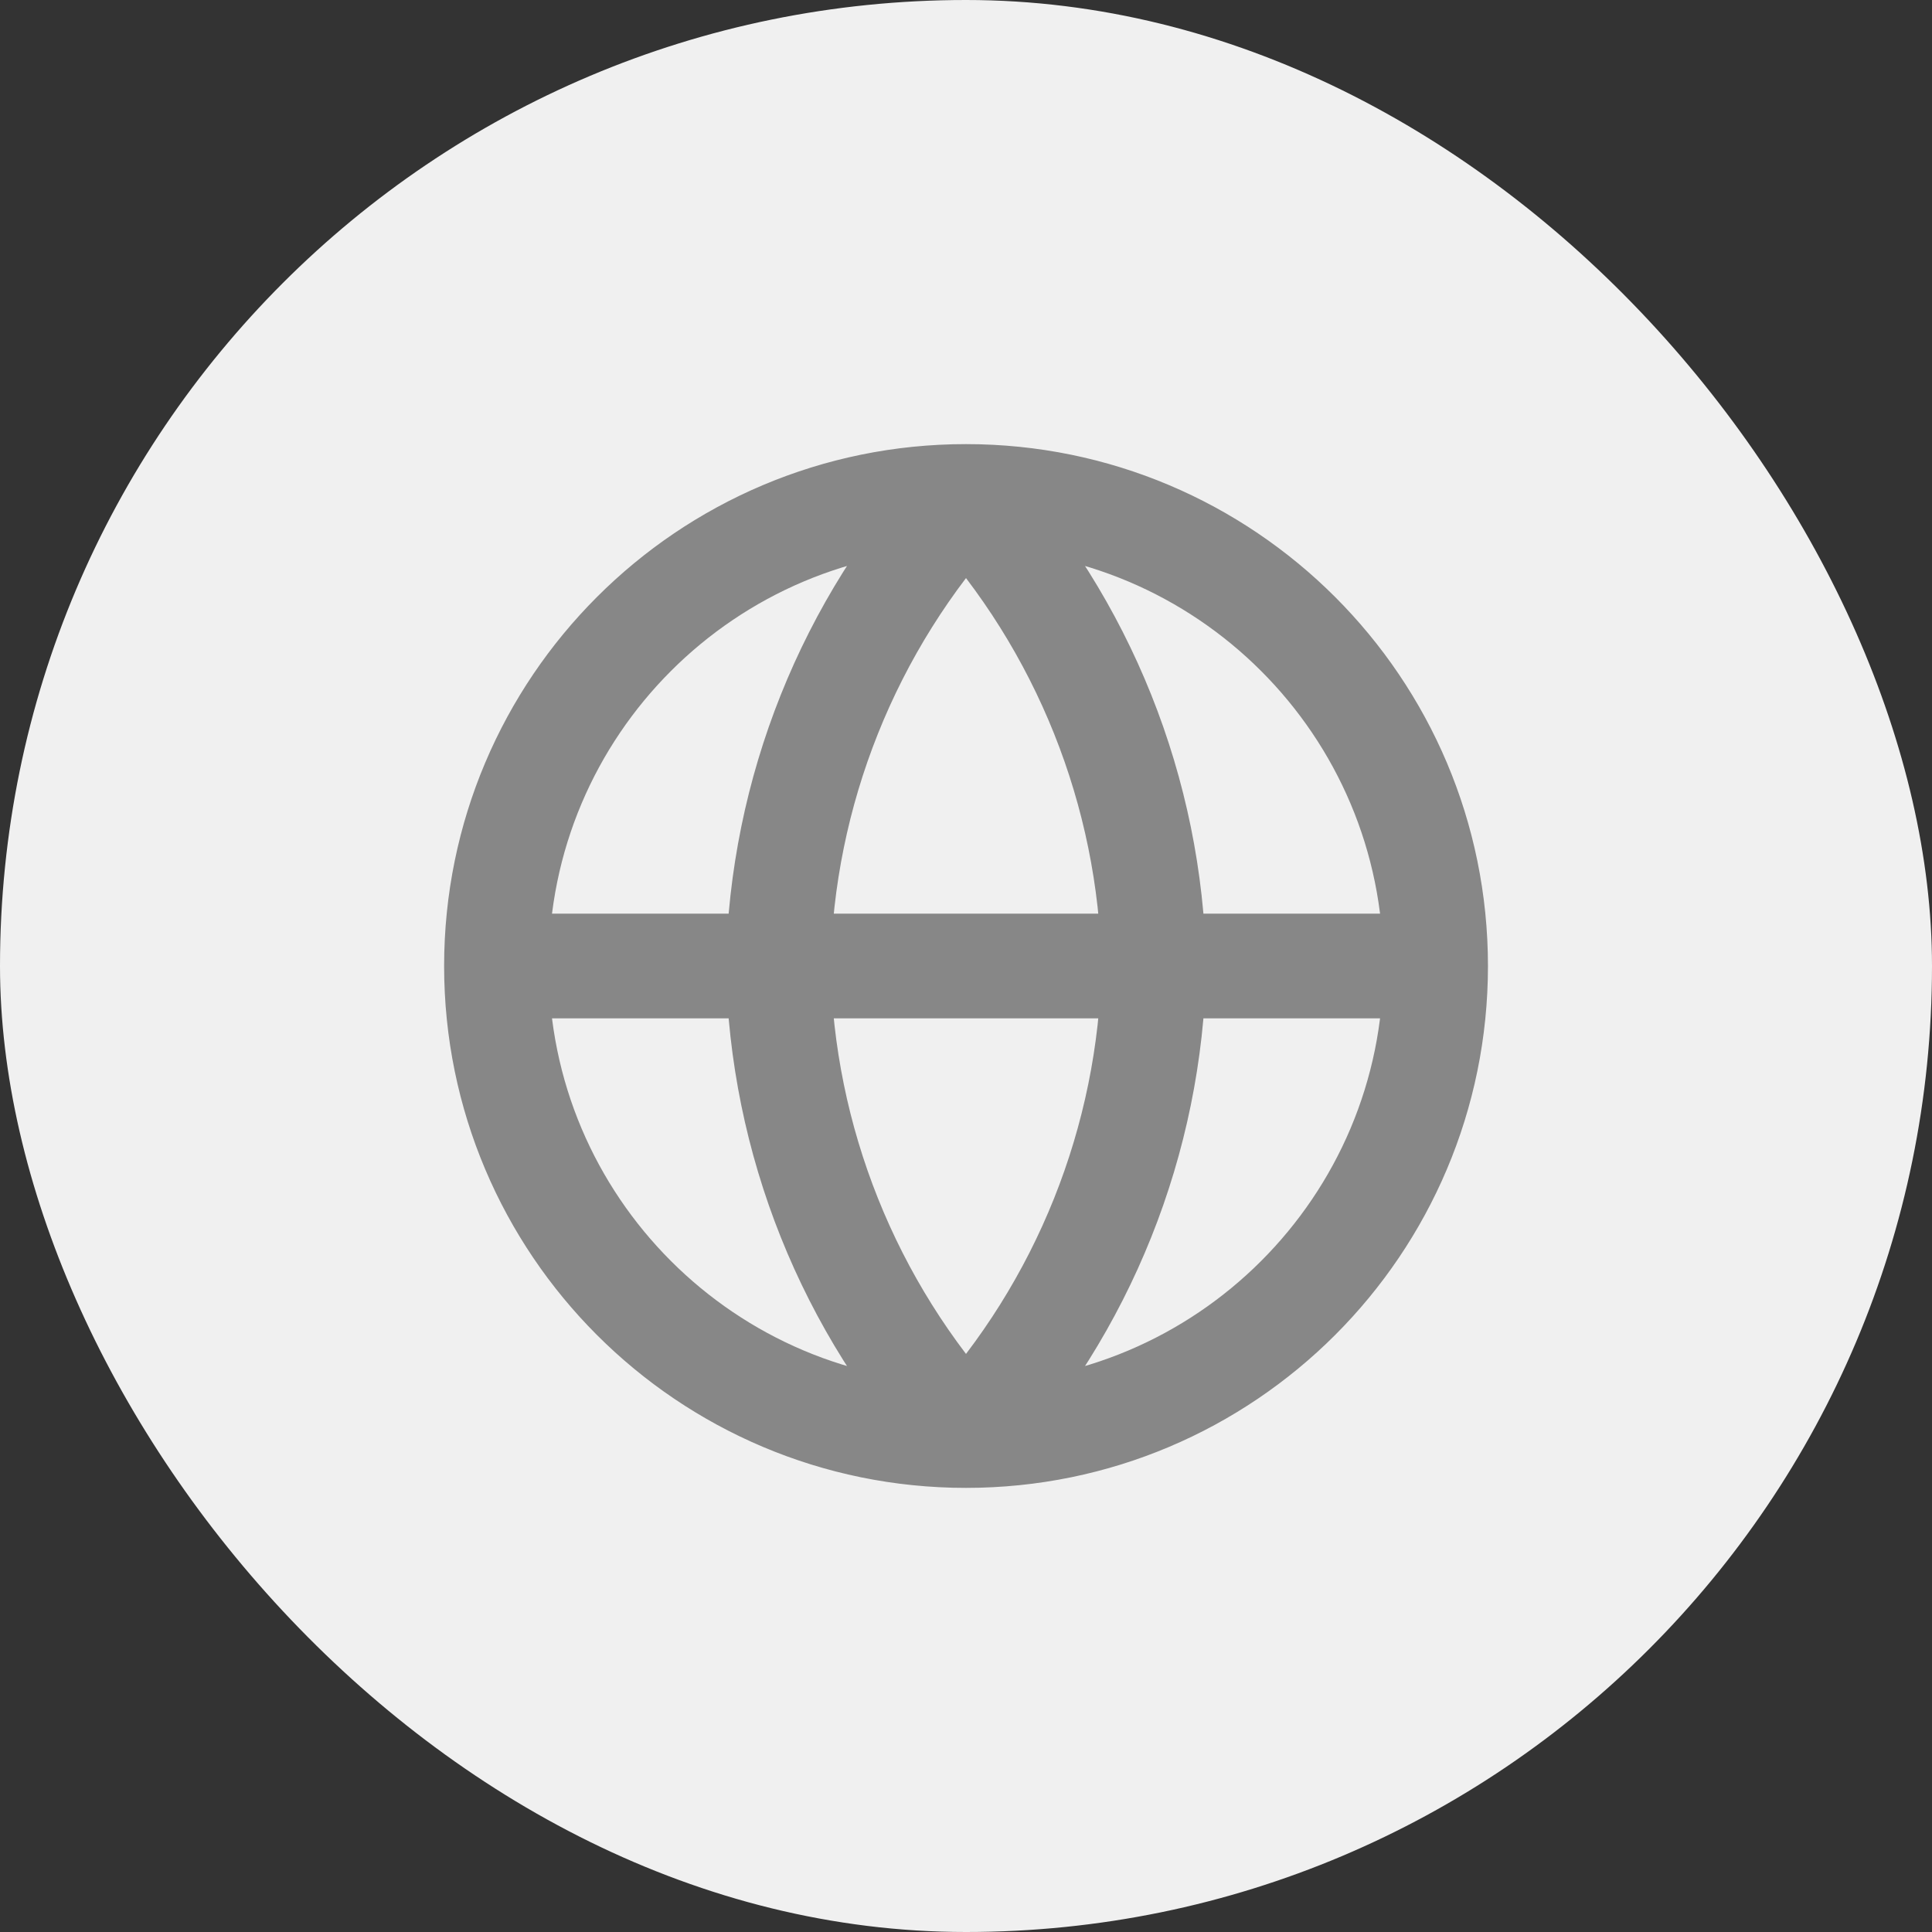 <?xml version="1.0" encoding="UTF-8"?> <svg xmlns="http://www.w3.org/2000/svg" width="24" height="24" viewBox="0 0 24 24" fill="none"><rect x="0" y="0" width="24" height="24" fill="#333333" stroke="none"/> <rect width="24" height="24" rx="12" fill="#F0F0F0"></rect> <g clip-path="url(#clip0_707_81318)"> <path d="M12 17.833C15.222 17.833 17.834 15.222 17.834 12M12 17.833C8.779 17.833 6.167 15.222 6.167 12M12 17.833C13.459 16.236 14.289 14.163 14.334 12C14.289 9.837 13.459 7.764 12 6.167M12 17.833C10.541 16.236 9.712 14.163 9.667 12C9.712 9.837 10.541 7.764 12 6.167M17.834 12C17.834 8.778 15.222 6.167 12 6.167M17.834 12H6.167M12 6.167C8.779 6.167 6.167 8.778 6.167 12" stroke="#878787" stroke-width="1.3" stroke-linecap="round" stroke-linejoin="round"></path> </g> <defs> <clipPath id="clip0_707_81318"> <rect width="14" height="14" fill="white" transform="translate(5 5)"></rect> </clipPath> </defs> </svg> 